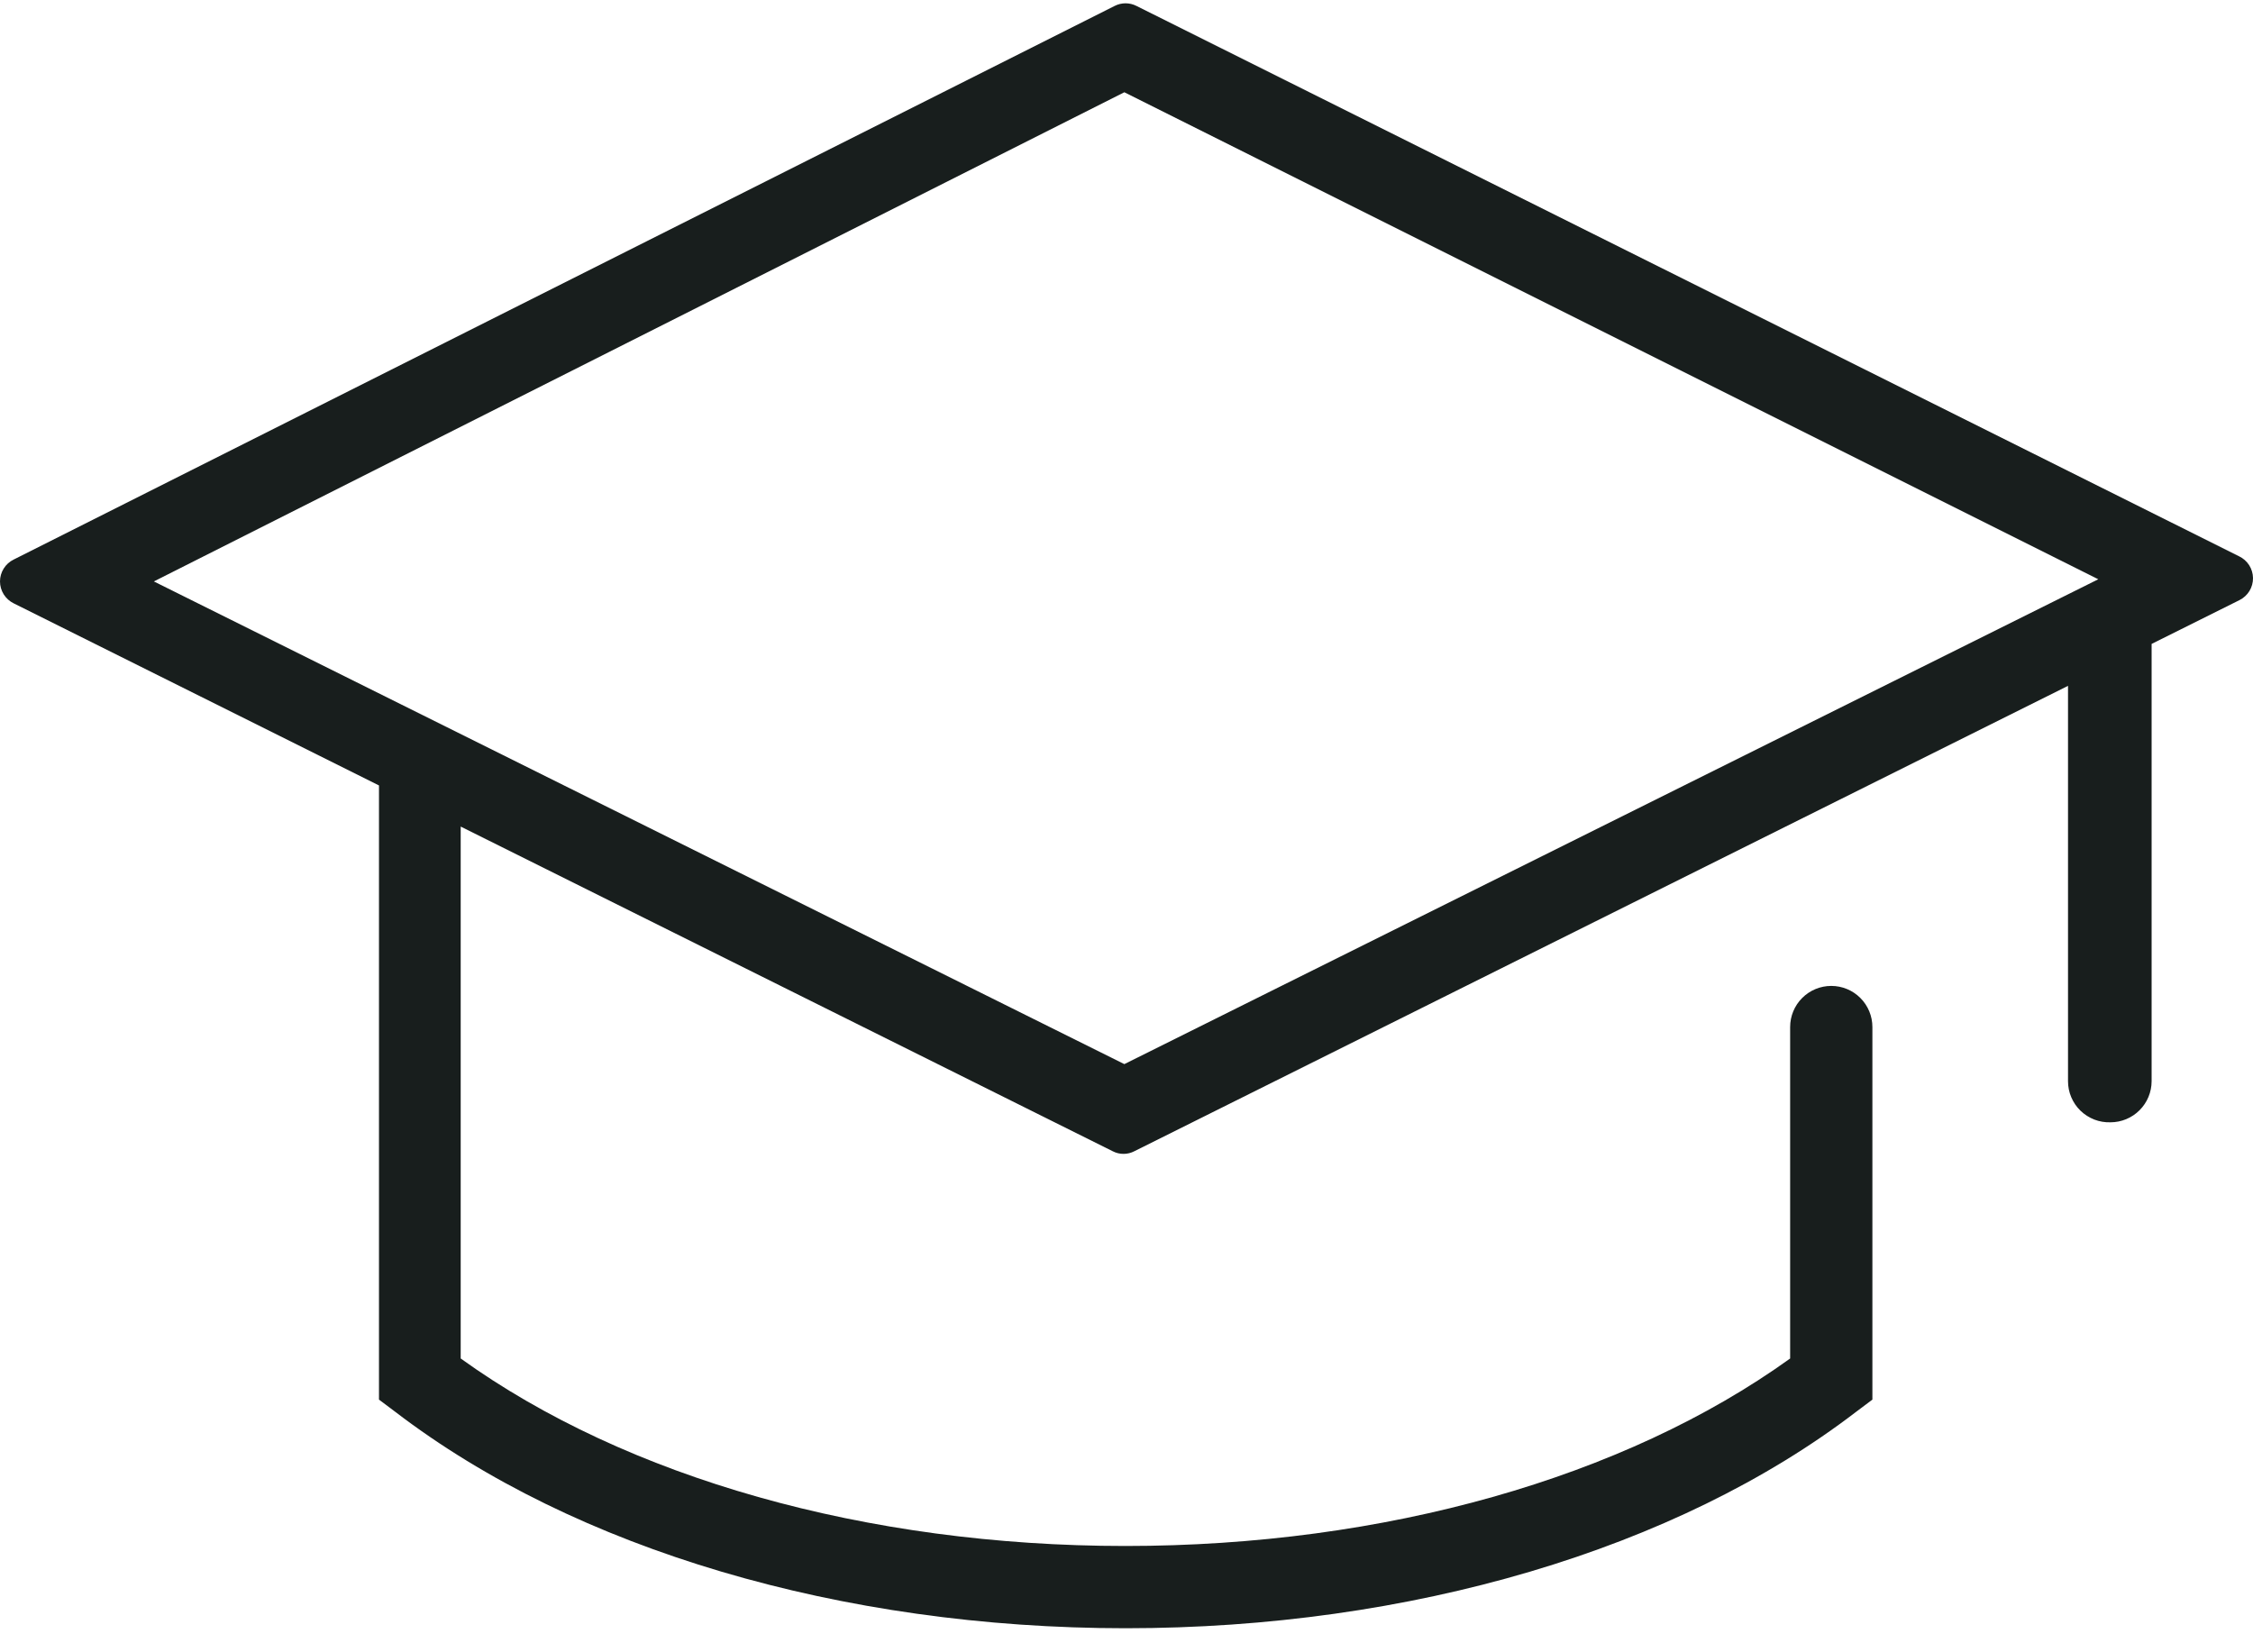 <svg xmlns="http://www.w3.org/2000/svg" width="75" height="55" viewBox="0 0 75 55" fill="none"><path d="M74.534 18.516L37.833 0.198C37.72 0.14 37.595 0.11 37.468 0.11C37.342 0.11 37.217 0.14 37.104 0.198L0.457 18.625C0.32 18.691 0.205 18.794 0.124 18.924C0.043 19.052 0 19.202 0 19.354C0 19.506 0.043 19.655 0.124 19.785C0.205 19.913 0.32 20.017 0.457 20.084L12.616 26.145V46.589L13.156 46.994C19.145 51.578 28.016 54.199 37.473 54.199C46.929 54.199 55.81 51.578 61.79 46.994L62.33 46.589V34.187C62.33 33.824 62.186 33.476 61.929 33.219C61.672 32.962 61.324 32.818 60.961 32.818C60.598 32.818 60.25 32.962 59.993 33.219C59.736 33.476 59.592 33.824 59.592 34.187V45.22C54.071 49.192 46.083 51.461 37.464 51.461C28.845 51.461 20.856 49.192 15.336 45.22V27.514L37.041 38.321C37.152 38.379 37.276 38.409 37.401 38.409C37.526 38.409 37.65 38.379 37.761 38.321L68.842 22.83V35.989C68.842 36.172 68.878 36.354 68.95 36.523C69.022 36.692 69.126 36.845 69.258 36.973C69.39 37.1 69.547 37.2 69.718 37.267C69.889 37.333 70.072 37.364 70.256 37.358C70.619 37.358 70.967 37.213 71.224 36.956C71.48 36.7 71.625 36.352 71.625 35.989V21.434L74.552 19.975C74.688 19.907 74.802 19.802 74.882 19.672C74.961 19.542 75.002 19.392 75 19.24C74.998 19.088 74.953 18.939 74.871 18.811C74.788 18.683 74.671 18.581 74.534 18.516ZM37.428 35.421L5.122 19.354L37.428 3.071L69.85 19.282L37.428 35.421Z" fill="#181E1D"></path></svg>
